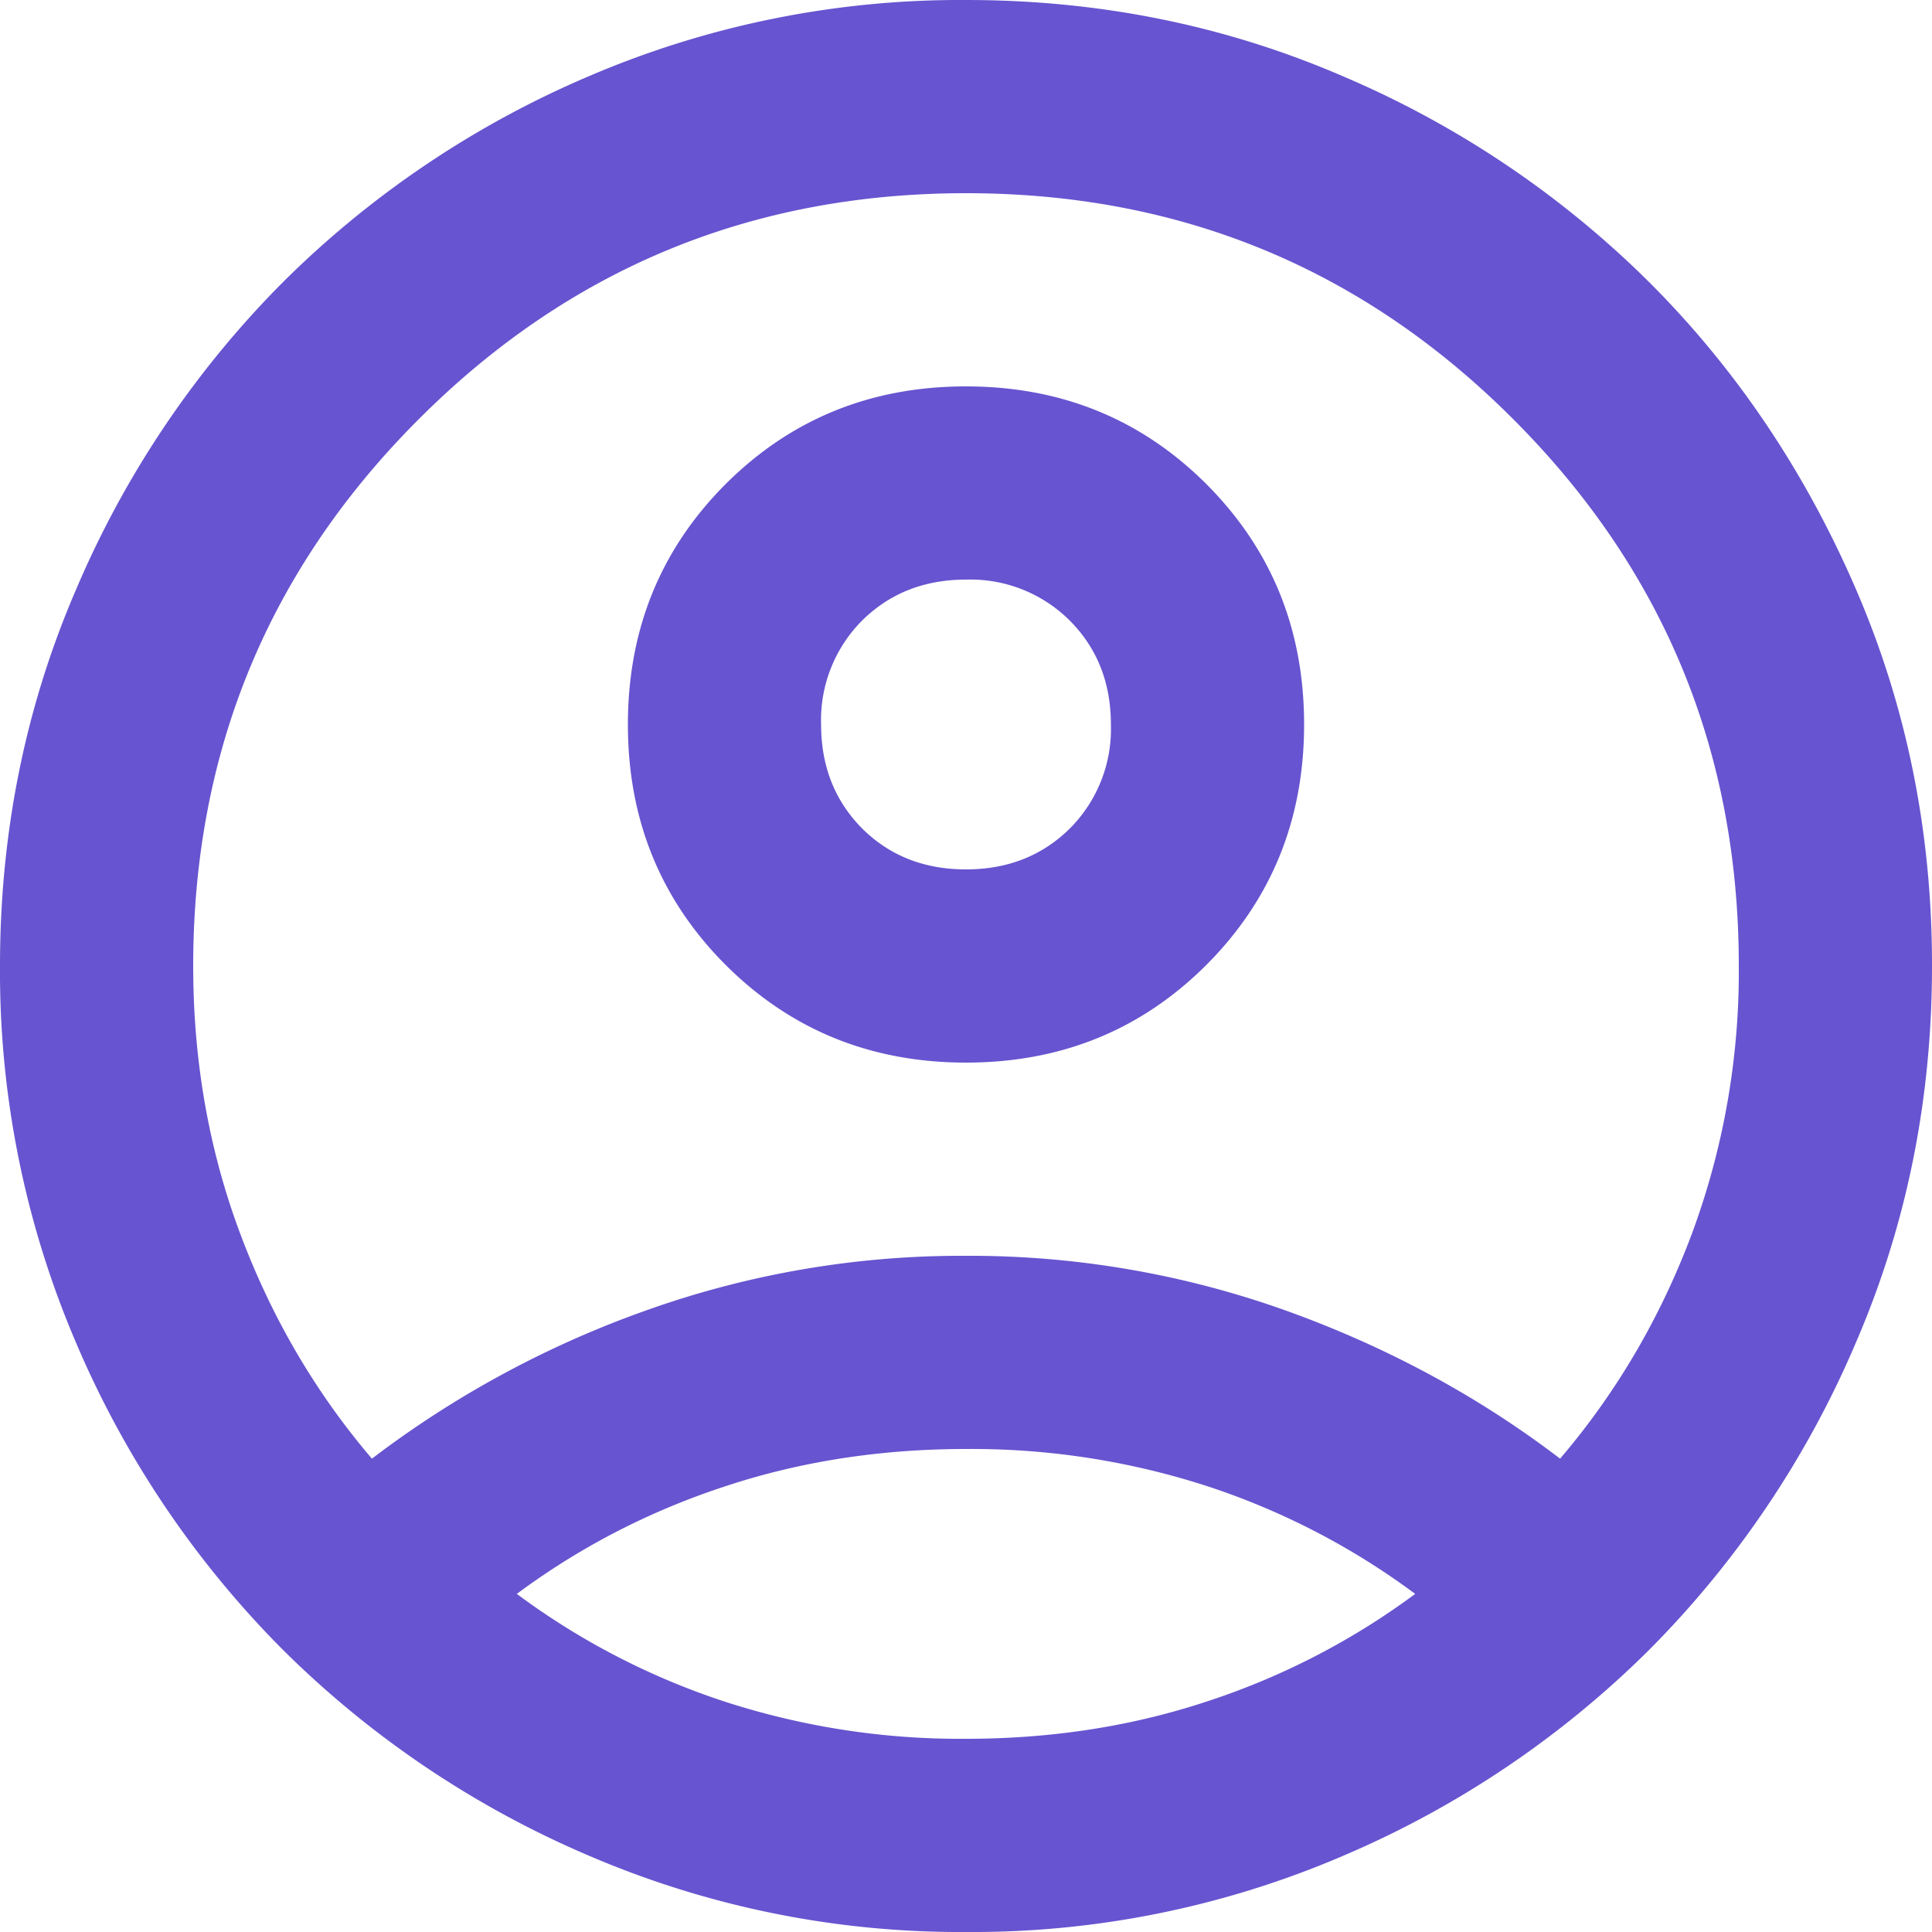 <svg xmlns="http://www.w3.org/2000/svg" width="14" height="14" viewBox="0 0 14 14" fill="none"><path d="M2.695 10.57A7.311 7.311 0 0 1 4.69 9.493 6.799 6.799 0 0 1 7 9.1a6.81 6.81 0 0 1 2.31.394c.735.263 1.4.622 1.995 1.076.408-.478.726-1.02.954-1.627A5.47 5.47 0 0 0 12.6 7c0-1.552-.545-2.873-1.636-3.964C9.874 1.945 8.552 1.4 7 1.4s-2.873.545-3.964 1.636C1.945 4.126 1.4 5.448 1.4 7c0 .688.114 1.336.342 1.943.227.606.545 1.149.953 1.627zM7 7.7c-.688 0-1.269-.236-1.742-.708-.472-.473-.708-1.053-.708-1.742 0-.688.236-1.269.708-1.742C5.731 3.036 6.311 2.8 7 2.8c.688 0 1.269.236 1.742.708.472.473.708 1.053.708 1.742 0 .688-.236 1.269-.708 1.742C8.269 7.464 7.689 7.7 7 7.7zM7 14a6.813 6.813 0 0 1-2.73-.552 7.08 7.08 0 0 1-2.222-1.495A7.064 7.064 0 0 1 .551 9.73 6.829 6.829 0 0 1 0 7c0-.968.184-1.878.552-2.73a7.08 7.08 0 0 1 1.495-2.222A7.064 7.064 0 0 1 4.27.551 6.829 6.829 0 0 1 7 0c.968 0 1.878.184 2.73.552a7.08 7.08 0 0 1 2.223 1.495c.63.63 1.128 1.371 1.496 2.223.368.852.552 1.762.551 2.73 0 .968-.184 1.878-.552 2.73a7.08 7.08 0 0 1-1.495 2.223 7.073 7.073 0 0 1-2.223 1.496A6.804 6.804 0 0 1 7 14zm0-1.4c.618 0 1.202-.09 1.75-.272a5.288 5.288 0 0 0 1.505-.778 5.28 5.28 0 0 0-1.505-.78A5.53 5.53 0 0 0 7 10.5c-.618 0-1.202.09-1.75.272-.548.18-1.05.44-1.505.778a5.28 5.28 0 0 0 1.505.78A5.53 5.53 0 0 0 7 12.6zm0-6.3c.303 0 .554-.1.753-.297a1.02 1.02 0 0 0 .297-.753c0-.303-.1-.554-.298-.753A1.02 1.02 0 0 0 7 4.2c-.303 0-.554.1-.753.297a1.02 1.02 0 0 0-.297.753c0 .303.1.554.297.753.199.198.45.297.753.297z" fill="#6754D0"></path></svg>